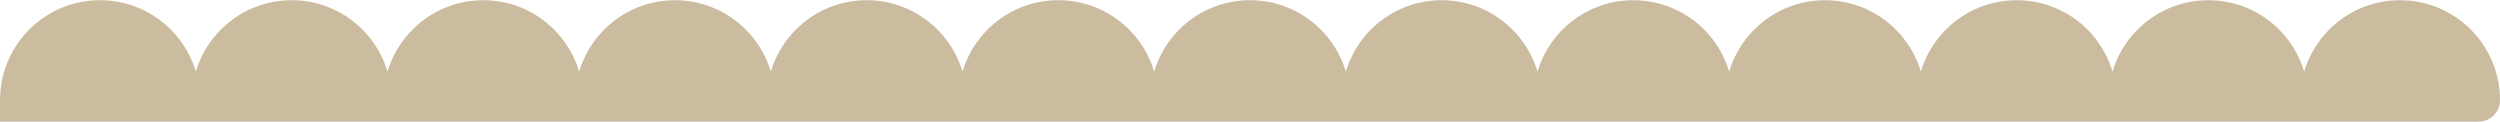 <?xml version="1.0" encoding="UTF-8" standalone="no"?><svg xmlns="http://www.w3.org/2000/svg" xmlns:xlink="http://www.w3.org/1999/xlink" data-name="Шар 2" fill="#000000" height="153" preserveAspectRatio="xMidYMid meet" version="1" viewBox="0.0 0.0 3140.3 152.5" width="3140" zoomAndPan="magnify"><g data-name="Шар 1" id="change1_1"><path d="m3014.71,0h0c-56.9,0-104.93,37.84-120.38,89.71C2878.88,37.84,2830.85,0,2773.95,0c-56.9,0-104.93,37.84-120.38,89.71C2638.12,37.84,2590.09,0,2533.19,0c-56.9,0-104.93,37.84-120.38,89.71C2397.37,37.84,2349.33,0,2292.44,0h0c-56.9,0-104.93,37.84-120.38,89.71C2156.61,37.84,2108.57,0,2051.68,0c-56.9,0-104.93,37.84-120.38,89.71C1915.85,37.84,1867.82,0,1810.92,0c-56.9,0-104.93,37.84-120.38,89.71C1675.09,37.84,1627.06,0,1570.16,0c-56.9,0-104.93,37.84-120.38,89.71C1434.33,37.84,1386.3,0,1329.4,0c-56.9,0-104.93,37.84-120.38,89.71C1193.58,37.84,1145.54,0,1088.65,0c-56.9,0-104.93,37.84-120.38,89.71C952.82,37.84,904.78,0,847.89,0h0c-56.9,0-104.93,37.84-120.38,89.71C712.06,37.84,664.02,0,607.13,0c-56.9,0-104.93,37.84-120.38,89.71C471.3,37.84,423.27,0,366.37,0h0c-56.9,0-104.93,37.84-120.38,89.71C230.54,37.84,182.51,0,125.61,0,57.65,0,2.33,53.99.11,121.41h-.11v31.13s26.92,0,26.92,0h197.38s43.38,0,43.38,0h197.38s43.38,0,43.38,0h197.38s43.38,0,43.38,0h197.38s43.38,0,43.38,0h197.38s43.38,0,43.38,0h197.38s43.38,0,43.38,0h197.38s43.38,0,43.38,0h197.38s43.38,0,43.38,0h197.38s43.38,0,43.38,0h197.38s43.38,0,43.38,0h197.38s43.38,0,43.38,0h197.38s43.38,0,43.38,0h93.63s103.75,0,103.75,0c14.87,0,26.92-12.05,26.92-26.92,0-69.37-56.24-125.61-125.61-125.61Z" fill="#cbbb9f"/></g></svg>